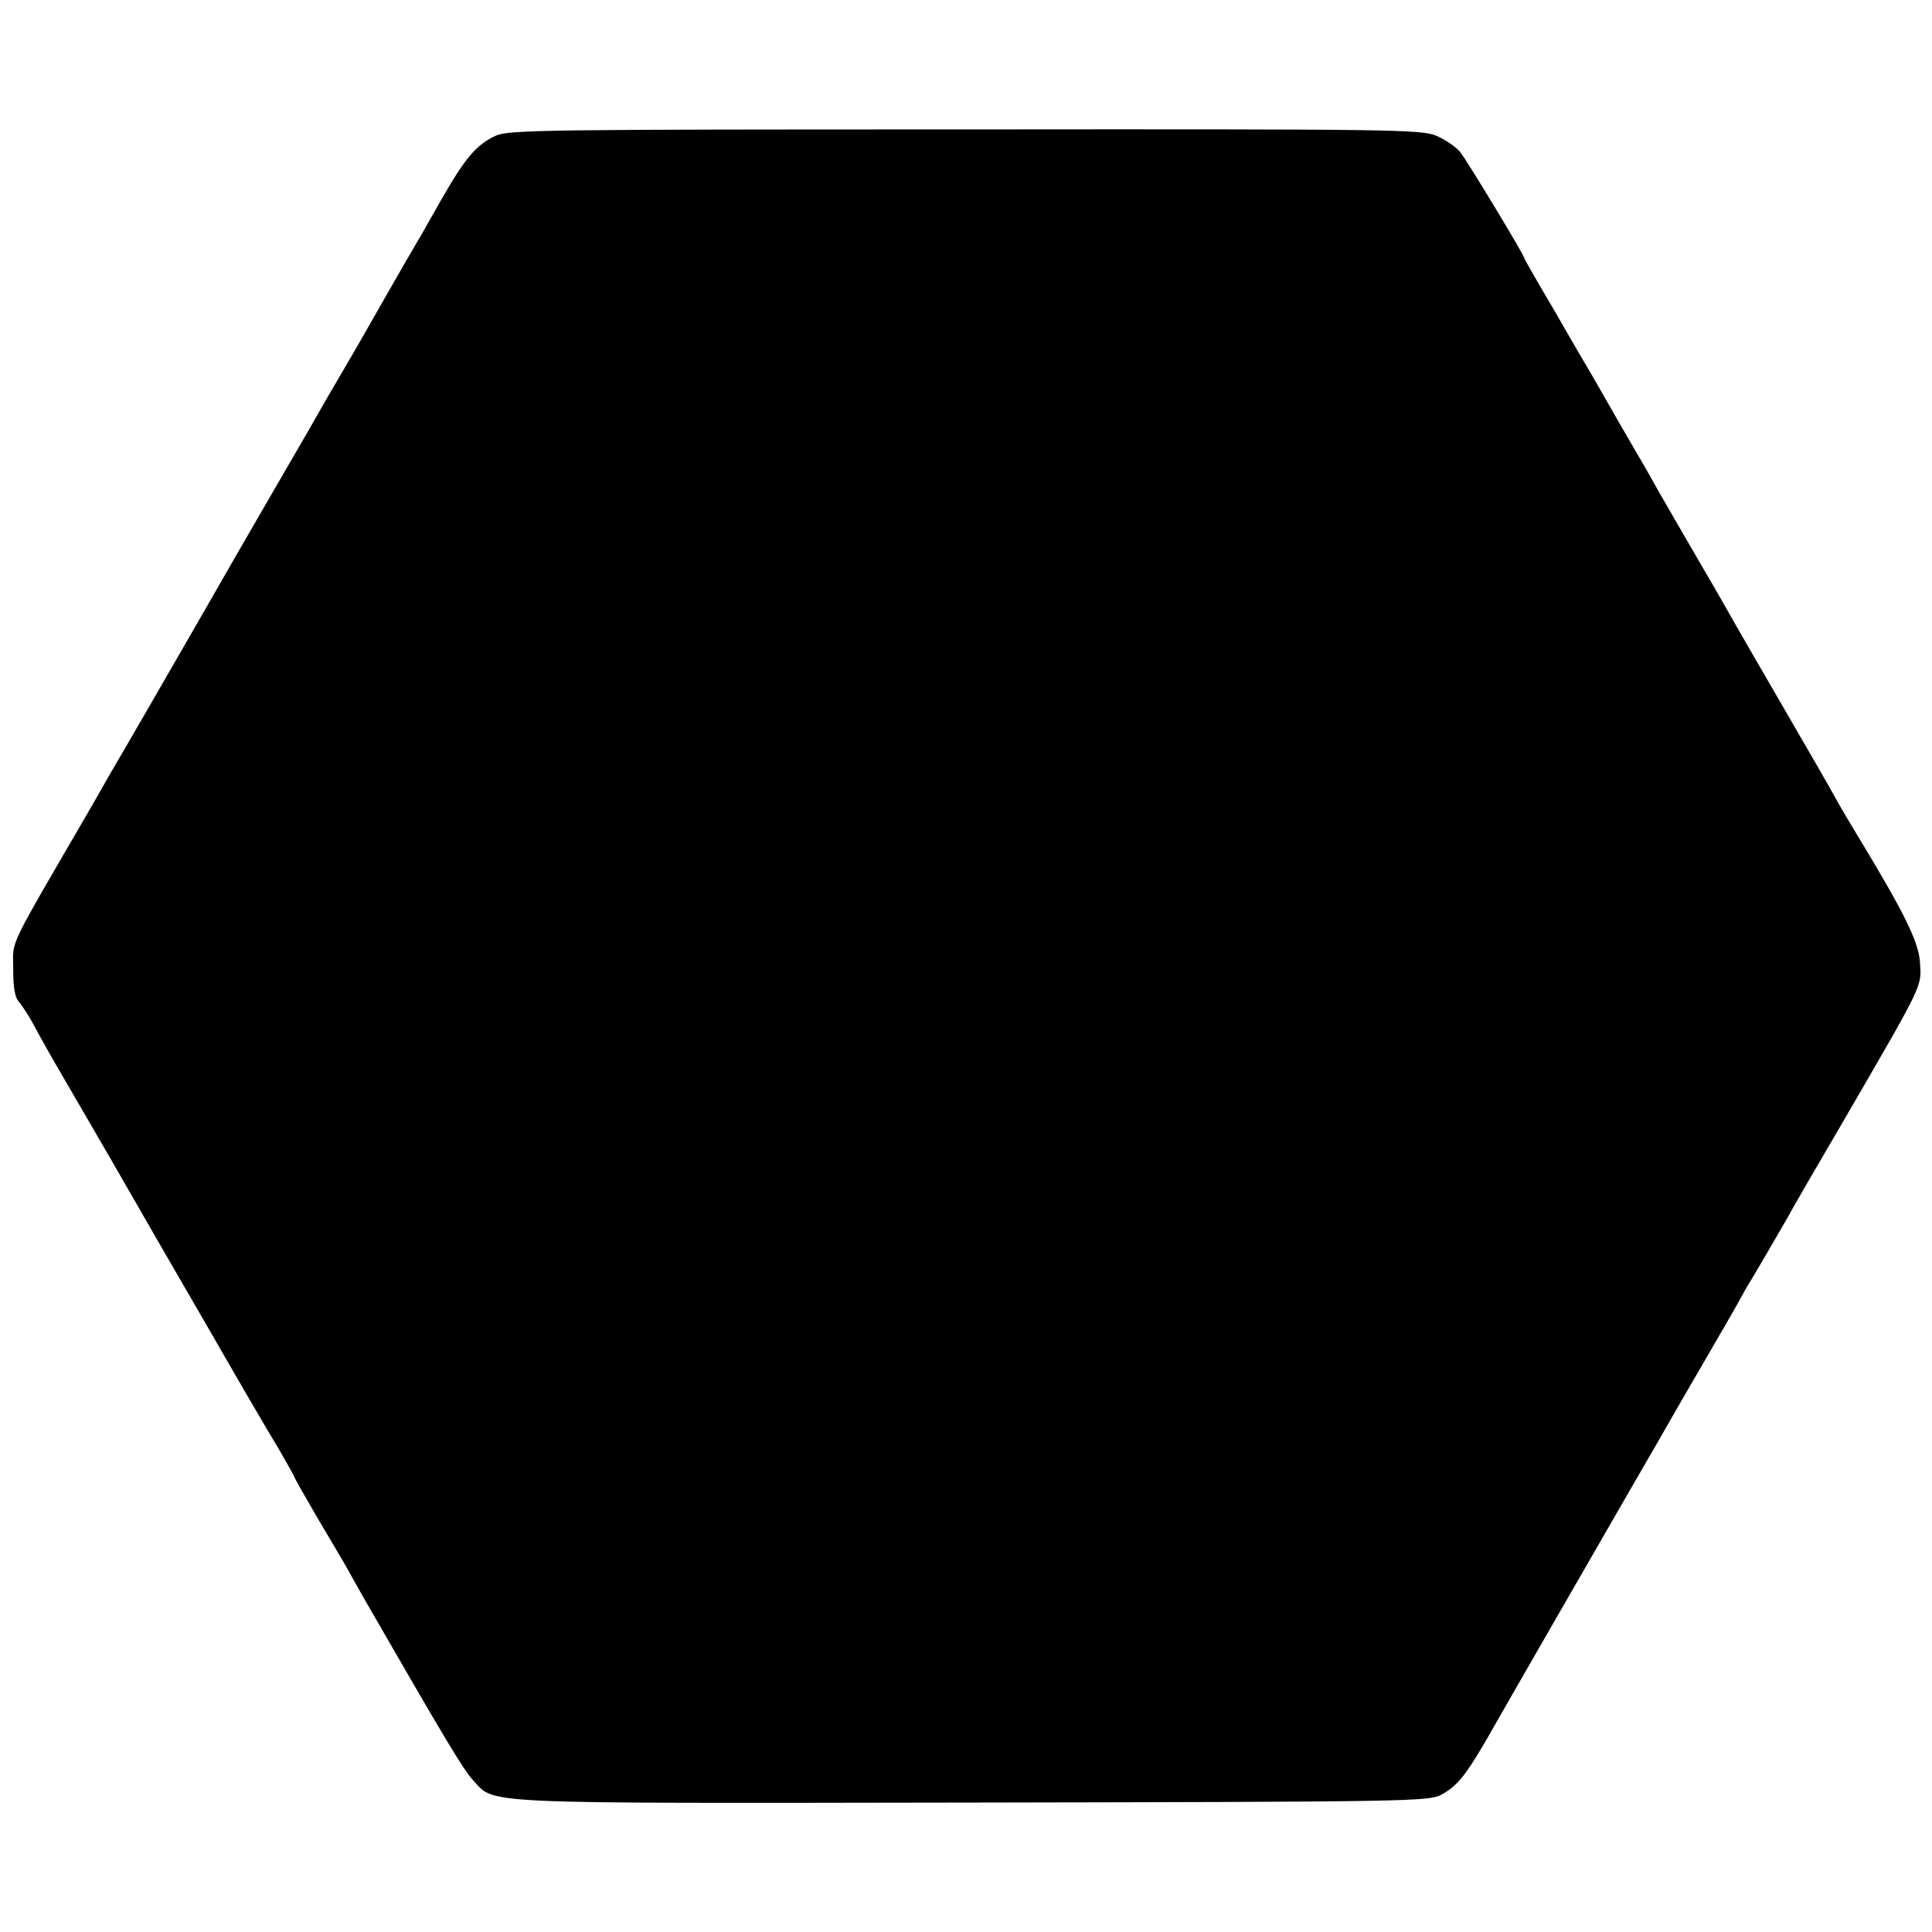 <?xml version="1.0" standalone="no"?>
<!DOCTYPE svg PUBLIC "-//W3C//DTD SVG 20010904//EN"
 "http://www.w3.org/TR/2001/REC-SVG-20010904/DTD/svg10.dtd">
<svg version="1.0" xmlns="http://www.w3.org/2000/svg"
 width="512pt" height="512pt" viewBox="0 0 512 512"
 preserveAspectRatio="xMidYMid meet">
<g transform="translate(0,512) scale(0.1,-0.1)"
fill="#000000" stroke="none">
<path d="M1313 4760 c-51 -24 -80 -58 -144 -170 -30 -52 -58 -103 -64 -112
-14 -23 -137 -238 -151 -263 -6 -11 -35 -60 -64 -110 -29 -49 -61 -106 -72
-125 -11 -19 -62 -107 -113 -195 -51 -88 -126 -218 -167 -290 -41 -71 -109
-189 -151 -262 -42 -72 -85 -147 -96 -165 -10 -18 -34 -60 -53 -93 -222 -382
-203 -343 -203 -421 0 -52 4 -77 16 -90 9 -11 29 -41 43 -69 15 -27 36 -65 47
-84 11 -19 79 -136 151 -260 71 -124 191 -332 266 -461 74 -129 155 -268 179
-307 23 -40 43 -75 43 -77 0 -2 26 -48 58 -103 32 -54 70 -118 84 -143 14 -25
34 -61 45 -80 213 -370 261 -450 286 -477 61 -65 -10 -62 1322 -60 1165 2
1211 3 1245 21 41 23 62 48 116 140 66 116 305 531 387 673 42 72 86 149 98
170 12 21 58 101 103 178 45 77 85 147 89 155 4 8 17 31 29 50 21 35 33 56 94
161 16 30 80 140 141 244 226 389 215 368 211 436 -4 55 -43 133 -168 339 -15
25 -39 65 -53 90 -13 25 -73 128 -132 230 -59 102 -119 205 -133 230 -14 25
-55 97 -92 160 -37 63 -86 149 -110 190 -23 41 -50 89 -60 105 -21 36 -84 145
-115 200 -13 22 -60 102 -104 179 -45 76 -81 139 -81 141 0 8 -155 264 -171
283 -11 13 -39 32 -62 42 -40 17 -108 18 -1249 17 -1119 0 -1211 -1 -1245 -17z"/>
</g>
</svg>
